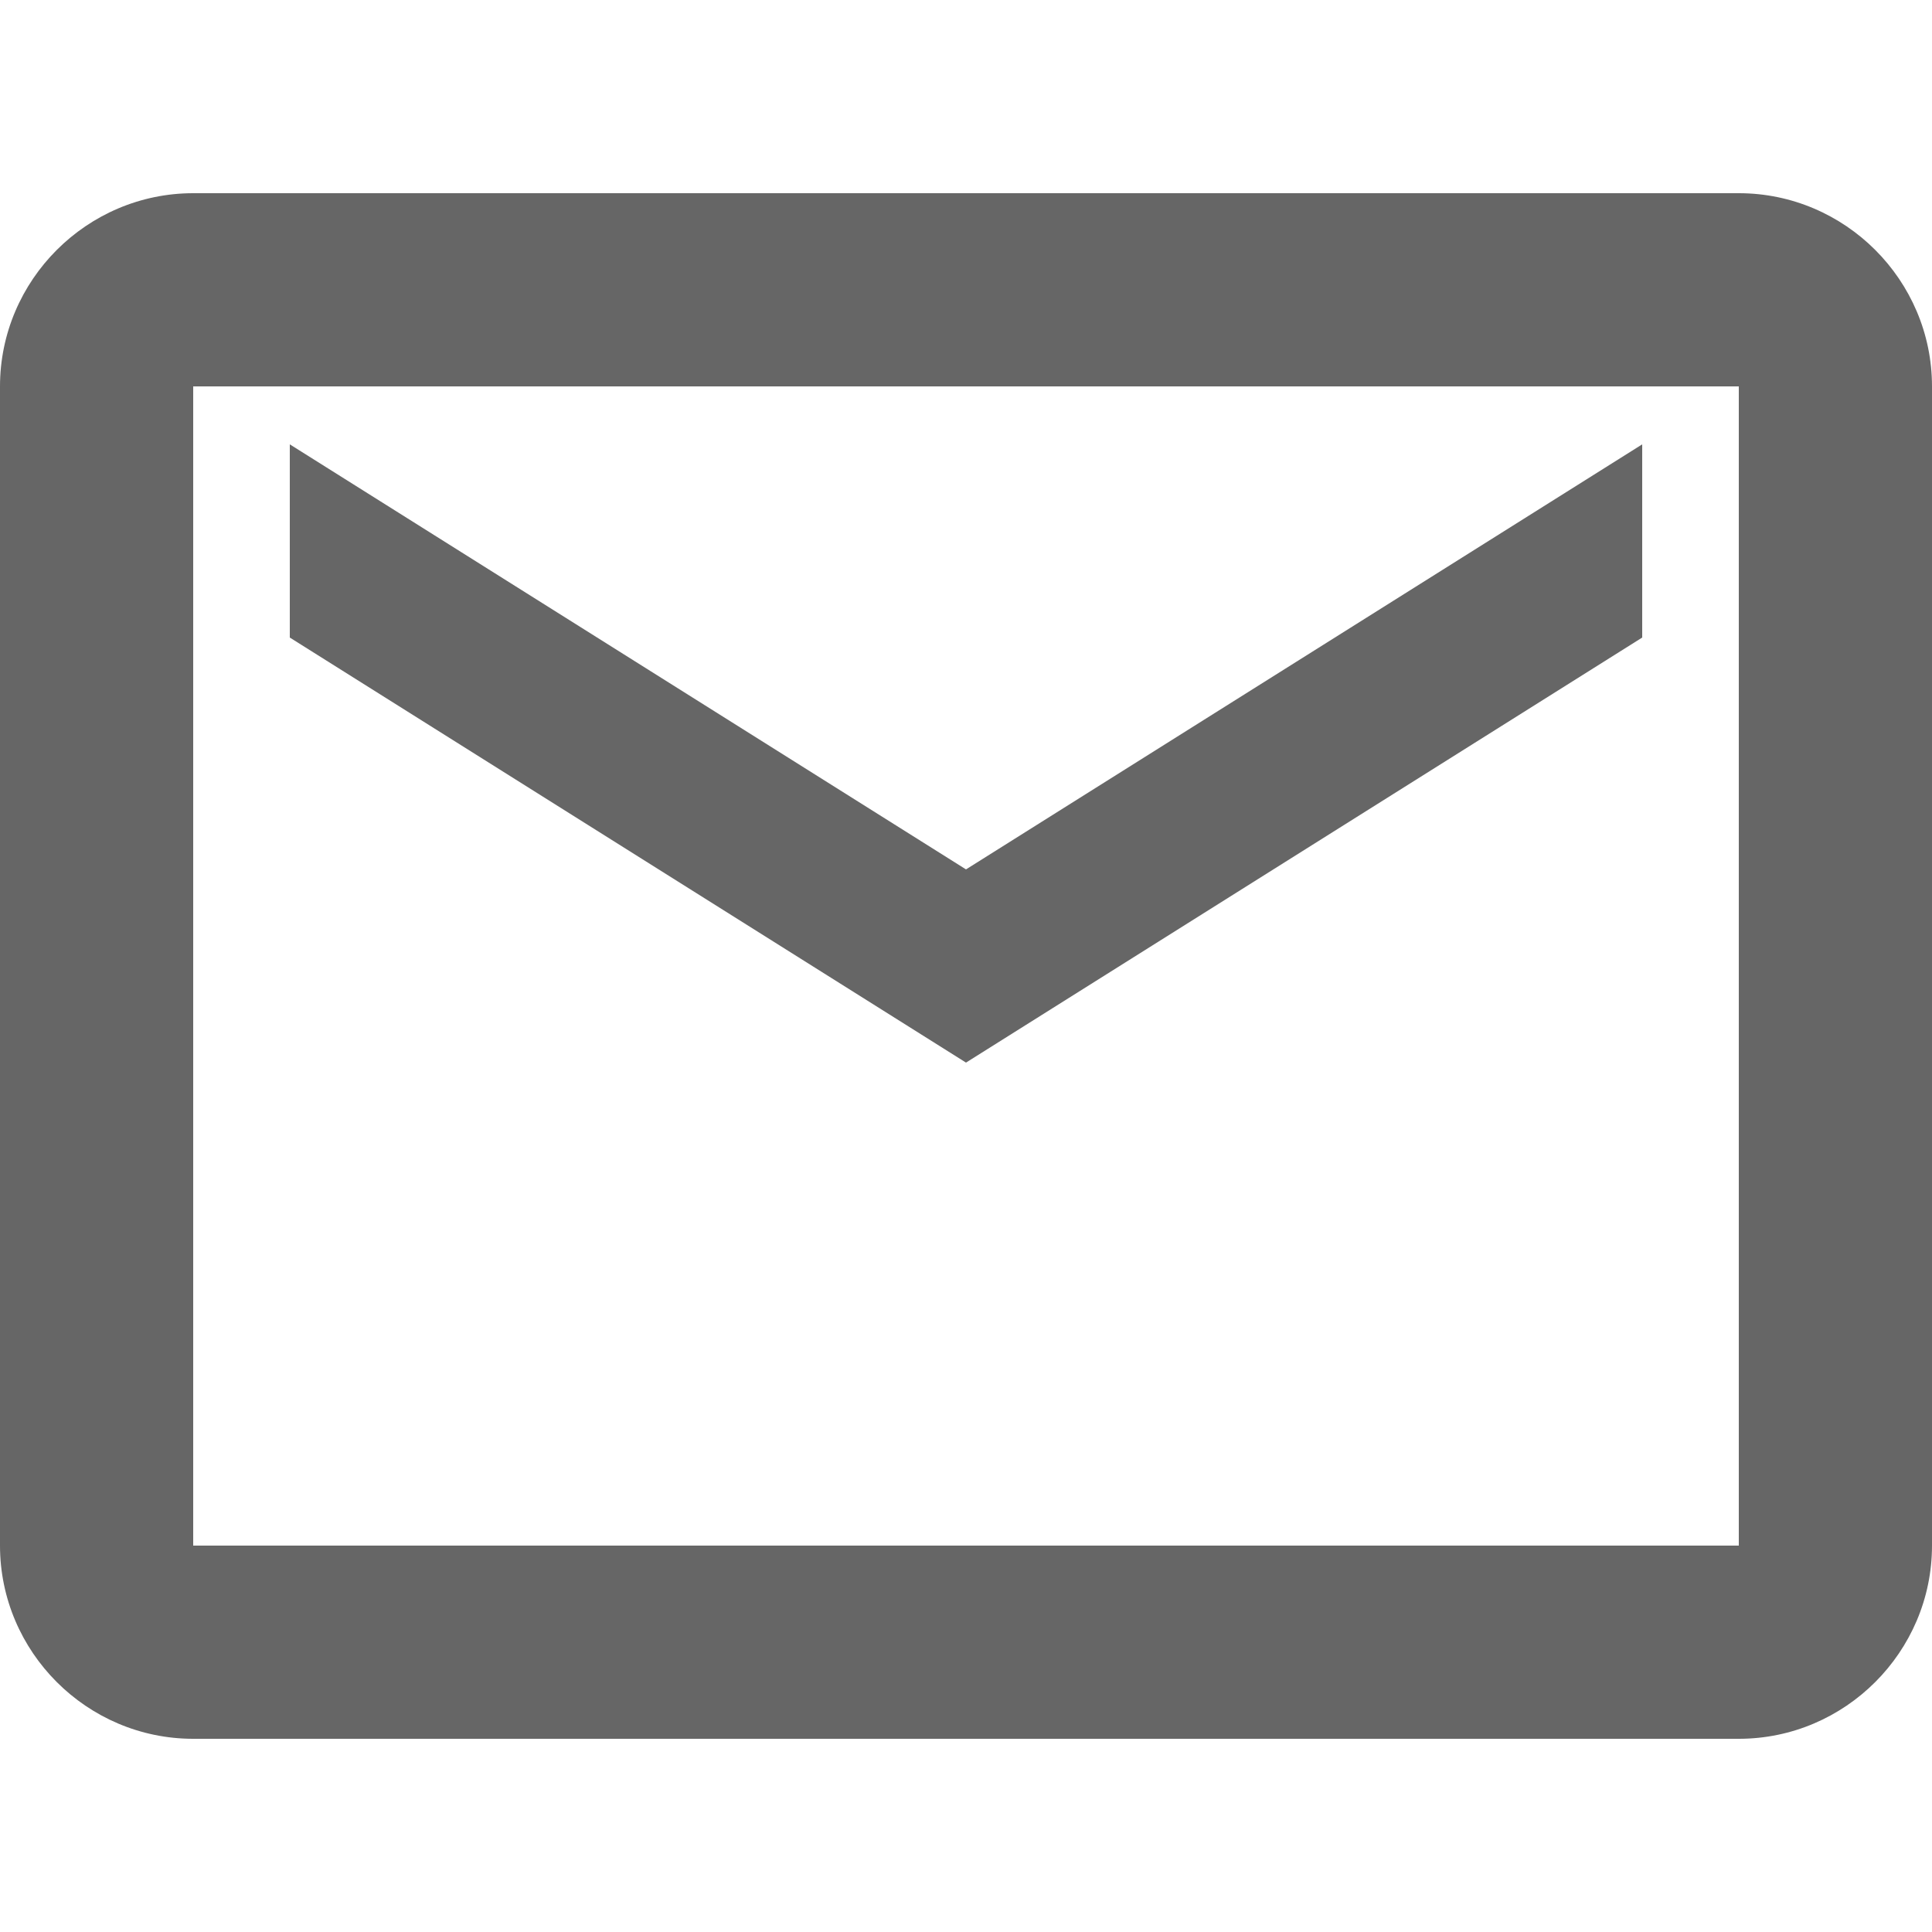 <?xml version="1.0" encoding="utf-8"?>
<!-- Generator: Adobe Illustrator 19.1.0, SVG Export Plug-In . SVG Version: 6.00 Build 0)  -->
<svg version="1.1" id="Layer_1" xmlns="http://www.w3.org/2000/svg" xmlns:xlink="http://www.w3.org/1999/xlink" x="0px" y="0px"
	 viewBox="-327 370.9 100 100" style="enable-background:new -327 370.9 100 100;" xml:space="preserve">
<style type="text/css">
	.st0{fill:#666666;}
</style>
<path class="st0" d="M-237,380.9h-80c-5.5,0-10,4.5-10,10v60c0,5.5,4.5,10,10,10h80c5.5,0,10-4.5,10-10v-60
	C-227,385.4-231.5,380.9-237,380.9z M-237,450.9h-80v-60h80V450.9z M-277,425.9l-35-22v-10l35,22l35-22v10L-277,425.9z"/>
</svg>
